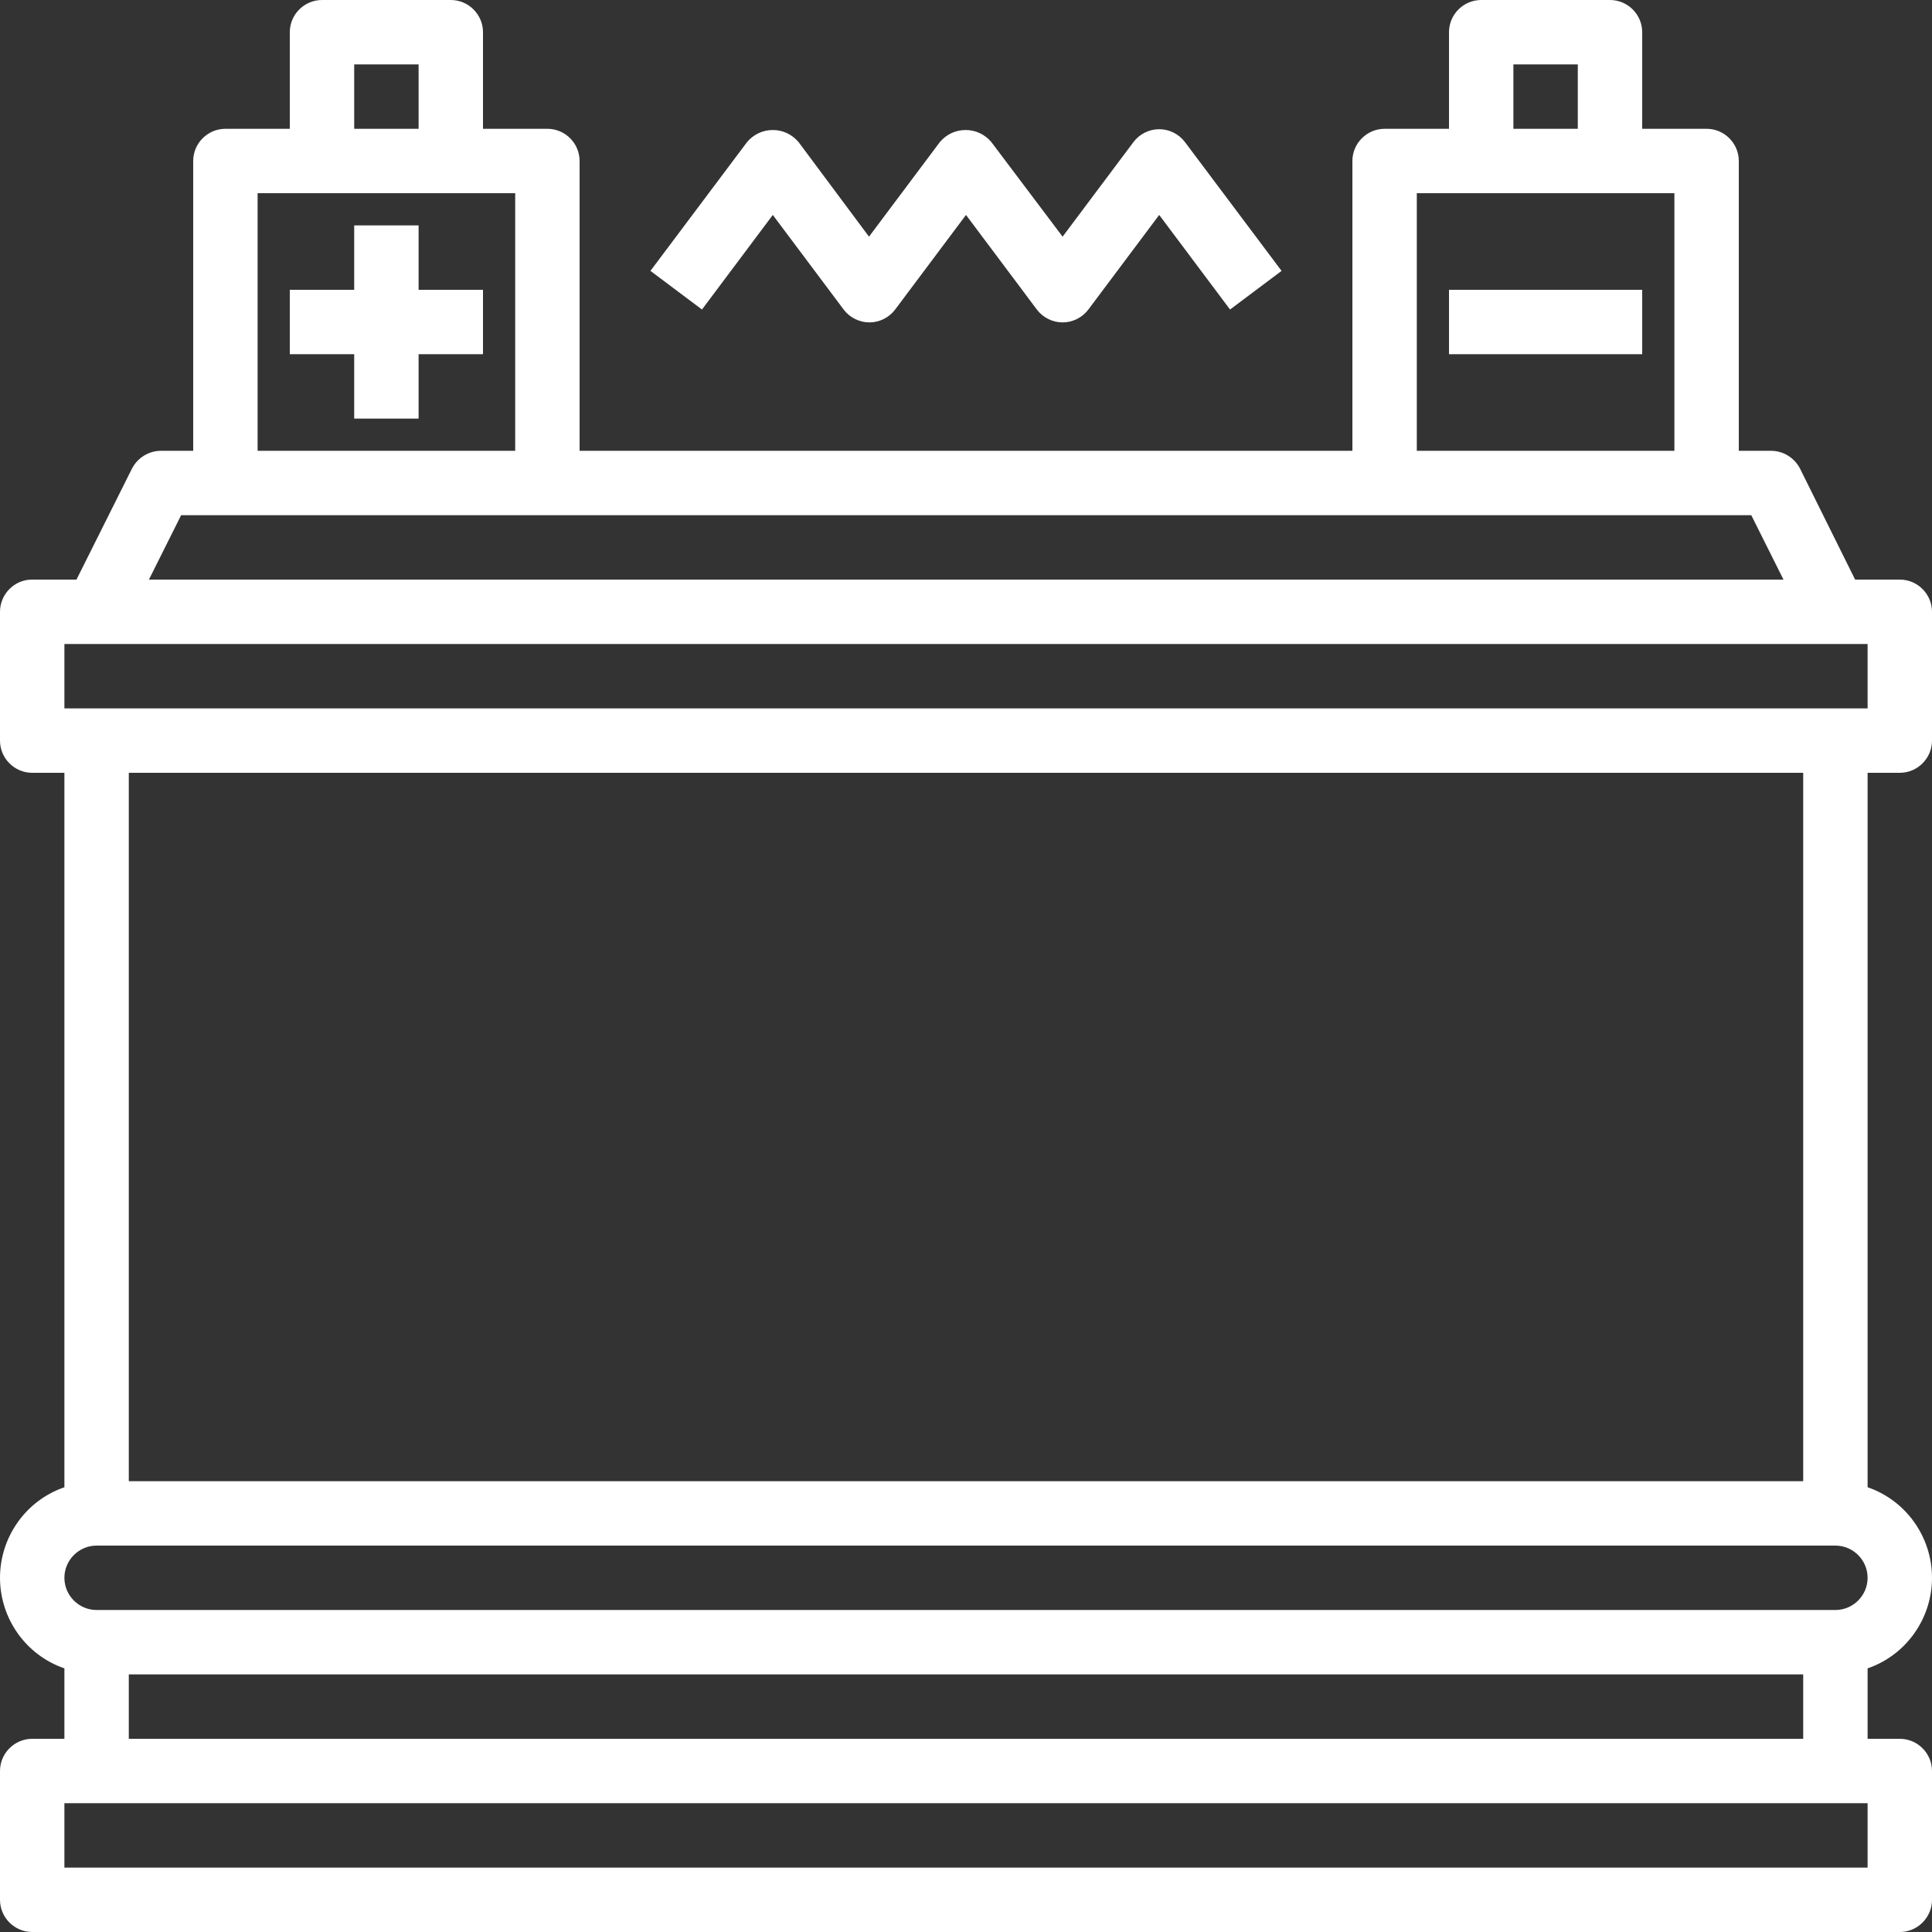 <?xml version="1.0" encoding="UTF-8"?>
<svg id="Capa_1" xmlns="http://www.w3.org/2000/svg" version="1.1" viewBox="0 0 480 480">
  <rect x="0" y="0" width="480" height="480" fill="#333333" stroke="none"/>
  <!-- Generator: Adobe Illustrator 29.6.1, SVG Export Plug-In . SVG Version: 2.1.1 Build 9)  -->
  <defs>
    <style>
      .st0 {
        fill: #fff;
      }
    </style>
  </defs>
  <path class="st0" d="M472,192c4.4,0,8-3.6,8-8v-32c0-4.4-3.6-8-8-8h-11.1l-13.7-27.6c-1.4-2.7-4.2-4.4-7.2-4.4h-8V40c0-4.4-3.6-8-8-8h-16V8c0-4.4-3.6-8-8-8h-32c-4.4,0-8,3.6-8,8v24h-16c-4.4,0-8,3.6-8,8v72h-192V40c0-4.4-3.6-8-8-8h-16V8C120,3.6,116.4,0,112,0h-32c-4.4,0-8,3.6-8,8v24h-16c-4.4,0-8,3.6-8,8v72h-8c-3,0-5.8,1.7-7.2,4.4l-13.8,27.6h-11.1C3.6,144,0,147.6,0,152v32c0,4.4,3.6,8,8,8h8v177.5c-9.6,3.3-16,12.4-16,22.5s6.4,19.2,16,22.5v17.5h-8c-4.4,0-8,3.6-8,8v32c0,4.4,3.6,8,8,8h464c4.4,0,8-3.6,8-8v-32c0-4.4-3.6-8-8-8h-8v-17.5c9.6-3.3,16-12.4,16-22.5s-6.4-19.2-16-22.5v-177.5h8ZM376,16h16v16h-16v-16ZM352,48h64v64h-64v-64ZM88,16h16v16h-16v-16ZM64,48h64v64h-64v-64ZM45,128h390.1l8,16H37l8-16ZM16,160h448v16H16v-16ZM464,464H16v-16h448v16ZM32,432v-16h416v16H32ZM456,400H24c-4.4,0-8-3.6-8-8s3.6-8,8-8h432c4.4,0,8,3.6,8,8s-3.6,8-8,8ZM448,368H32v-176h416v176Z"/>
  <path class="st0" d="M192,53.4l17.6,23.5c1.5,2,3.9,3.2,6.4,3.2s4.9-1.2,6.4-3.2l17.6-23.5,17.6,23.5c1.5,2,3.9,3.2,6.4,3.2s4.9-1.2,6.4-3.2l17.6-23.5,17.6,23.5,12.8-9.6-24-32c-1.5-2-3.9-3.2-6.4-3.2s-4.9,1.2-6.4,3.2l-17.6,23.5-17.7-23.5c-1.6-1.9-3.9-3-6.4-3s-4.8,1.1-6.4,3l-17.6,23.5-17.5-23.5c-1.6-1.9-3.9-3-6.4-3s-4.8,1.1-6.4,3l-24,32,12.8,9.6,17.6-23.5Z"/>
  <path class="st0" d="M120,72h-16v-16h-16v16h-16v16h16v16h16v-16h16v-16Z"/>
  <path class="st0" d="M360,72h48v16h-48v-16Z"/>
</svg>